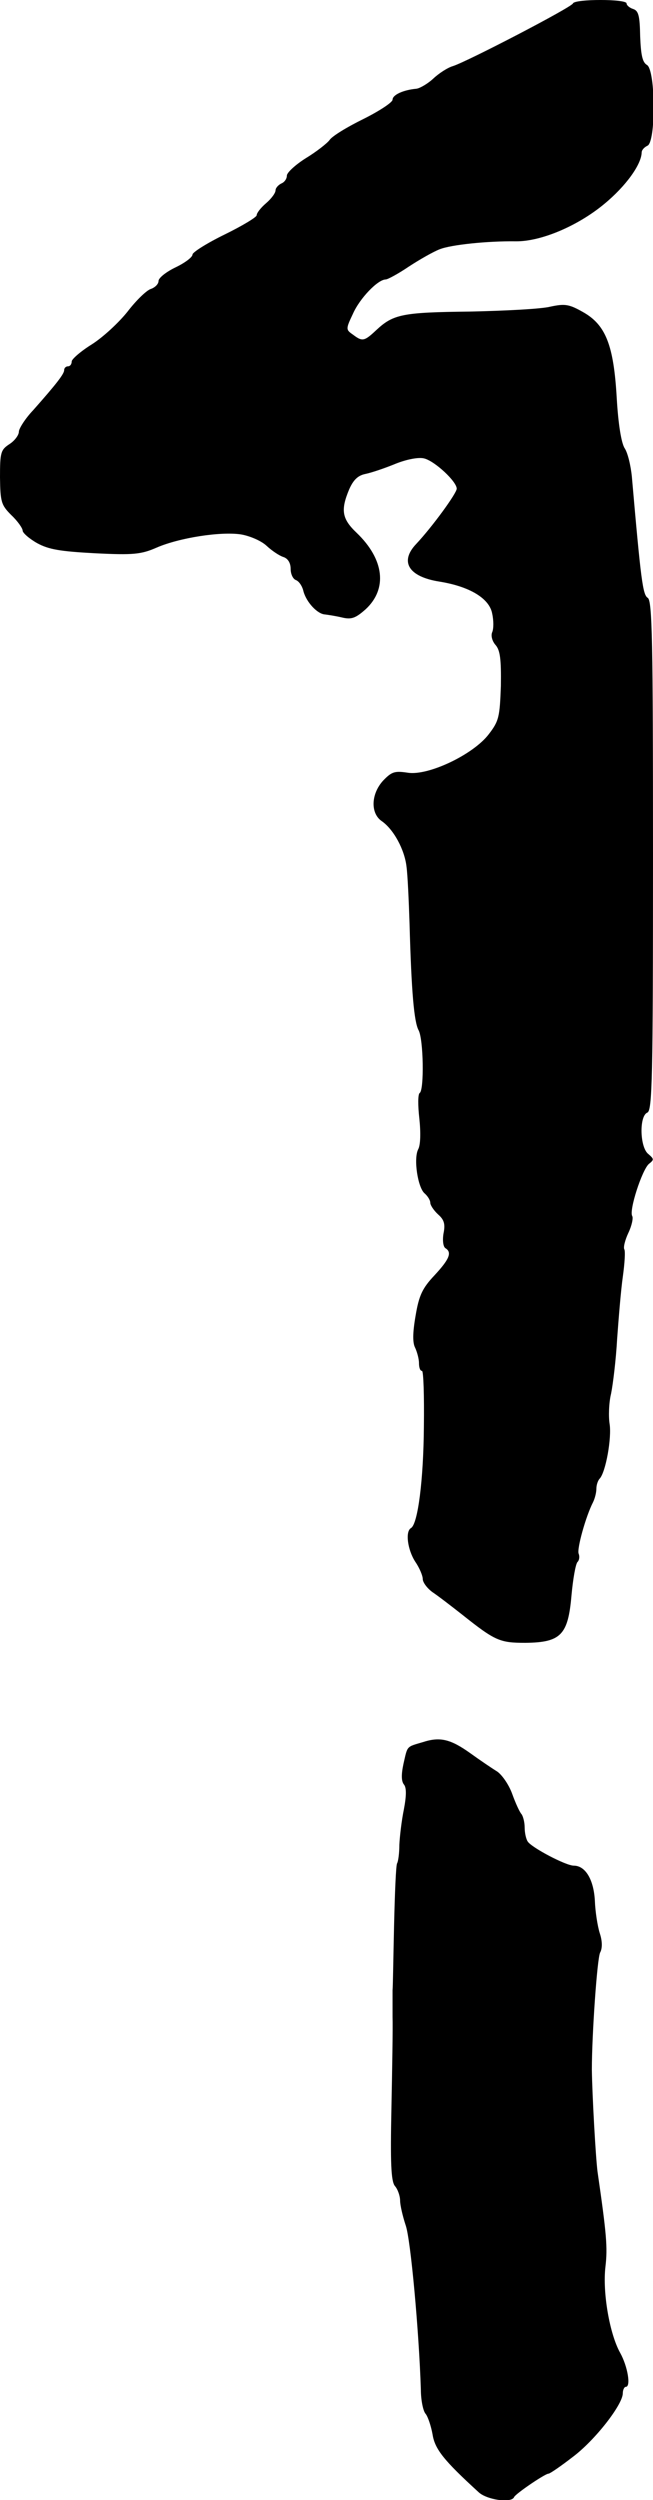 <?xml version="1.0" standalone="no"?>
<!DOCTYPE svg PUBLIC "-//W3C//DTD SVG 20010904//EN"
 "http://www.w3.org/TR/2001/REC-SVG-20010904/DTD/svg10.dtd">
<svg version="1.0" xmlns="http://www.w3.org/2000/svg"
 width="173pt" height="662pt" viewBox="0 0 173 662"
 preserveAspectRatio="xMidYMid meet">
<g transform="translate(0,662) scale(0.1,-0.1)"
fill="#000000" stroke="none">
<path d="M1518 6611 c-3 -10 -280 -154 -318 -166 -14 -4 -37 -19 -52 -33 -15
-14 -36 -26 -45 -27 -34 -3 -63 -16 -63 -29 0 -7 -35 -30 -77 -51 -43 -21 -84
-46 -90 -56 -7 -9 -35 -31 -63 -48 -27 -17 -50 -38 -50 -46 0 -9 -7 -18 -15
-21 -8 -4 -15 -12 -15 -18 0 -7 -11 -22 -25 -34 -14 -12 -25 -26 -25 -32 0 -5
-38 -28 -85 -51 -47 -23 -85 -47 -85 -53 0 -7 -20 -22 -45 -34 -25 -12 -45
-28 -45 -36 0 -8 -9 -17 -20 -21 -11 -3 -39 -30 -62 -60 -23 -29 -65 -68 -95
-87 -29 -18 -53 -39 -53 -45 0 -7 -4 -13 -10 -13 -5 0 -10 -4 -10 -10 0 -10
-20 -36 -82 -106 -21 -22 -38 -49 -38 -57 0 -9 -11 -24 -25 -33 -23 -15 -25
-22 -25 -88 1 -65 3 -73 30 -100 17 -16 30 -35 30 -41 0 -6 17 -21 38 -33 31
-17 61 -22 154 -27 101 -5 122 -3 163 15 60 26 169 43 223 35 24 -4 54 -17 68
-30 15 -14 35 -27 45 -30 12 -4 19 -16 19 -31 0 -14 6 -27 14 -30 8 -3 17 -16
20 -30 8 -29 37 -60 57 -61 8 -1 28 -4 45 -8 25 -6 36 -2 63 22 58 54 49 132
-24 202 -39 37 -43 60 -20 115 11 25 23 37 43 41 15 3 51 15 80 27 30 12 62
18 76 14 28 -7 86 -61 86 -80 0 -12 -64 -100 -107 -146 -45 -47 -21 -87 61
-100 81 -13 133 -45 140 -85 4 -18 4 -40 0 -49 -4 -9 0 -24 9 -34 12 -14 15
-37 14 -108 -3 -82 -5 -93 -32 -128 -41 -54 -161 -111 -215 -102 -34 5 -42 3
-65 -21 -32 -35 -34 -86 -4 -107 32 -22 61 -76 66 -121 3 -22 6 -89 8 -150 5
-182 12 -261 24 -283 13 -24 15 -158 3 -166 -5 -3 -5 -33 -1 -68 4 -38 3 -70
-3 -81 -13 -25 -1 -102 17 -117 8 -7 15 -18 15 -25 0 -6 9 -20 21 -31 16 -14
19 -26 14 -50 -3 -18 -1 -35 5 -39 18 -11 11 -29 -29 -72 -32 -34 -41 -53 -50
-107 -8 -46 -8 -72 -1 -85 5 -11 10 -29 10 -40 0 -12 3 -21 8 -21 4 0 6 -66 5
-147 -1 -142 -16 -258 -34 -269 -16 -9 -9 -58 11 -89 11 -16 20 -37 20 -46 0
-9 12 -25 26 -35 15 -10 50 -37 78 -59 88 -70 100 -75 168 -75 94 1 113 21
122 125 4 44 11 84 16 89 5 5 6 15 3 22 -5 13 19 99 38 136 5 10 9 26 9 36 0
10 4 22 9 27 16 18 32 108 26 145 -3 19 -2 56 4 80 5 25 13 90 16 145 4 55 10
129 15 164 5 36 7 68 4 73 -3 5 2 25 11 44 9 19 13 39 10 44 -9 15 26 122 44
138 14 11 14 13 -1 26 -23 17 -25 101 -3 110 13 5 15 90 15 680 0 570 -2 676
-14 683 -13 8 -18 46 -42 321 -3 30 -11 63 -19 75 -9 14 -17 64 -21 132 -8
141 -29 195 -90 229 -37 21 -48 22 -86 14 -23 -6 -119 -11 -213 -13 -179 -2
-203 -7 -248 -49 -32 -30 -37 -31 -62 -12 -19 13 -19 15 0 55 18 41 66 91 87
91 5 0 33 15 61 34 29 19 66 40 82 46 30 12 127 22 201 21 66 -1 164 40 235
99 57 47 98 104 99 136 0 7 7 14 15 18 23 8 22 201 -1 214 -12 7 -16 26 -18
76 -1 53 -4 67 -18 72 -10 3 -18 10 -18 15 0 12 -137 12 -142 0z"/>
<path d="M1120 2007 c-44 -13 -40 -9 -51 -57 -6 -28 -6 -46 1 -55 7 -8 7 -29
0 -66 -6 -29 -11 -72 -12 -94 0 -22 -3 -44 -6 -49 -3 -5 -6 -79 -8 -165 -2
-86 -3 -163 -4 -171 0 -8 0 -40 0 -70 1 -30 -1 -140 -3 -243 -3 -143 -1 -192
9 -205 8 -9 14 -27 14 -39 0 -12 7 -42 15 -66 13 -38 35 -279 40 -434 0 -28 6
-58 13 -65 6 -8 14 -32 18 -54 6 -39 30 -69 122 -153 21 -20 87 -30 94 -13 4
9 82 62 91 62 4 0 33 20 64 44 59 44 133 139 133 169 0 9 4 17 8 17 14 0 5 54
-15 90 -28 50 -47 160 -39 228 6 51 3 86 -21 252 -5 40 -14 201 -15 270 0 91
14 295 22 310 6 11 6 30 -1 51 -6 19 -12 58 -13 86 -3 56 -25 93 -56 93 -21 0
-112 48 -122 64 -4 6 -8 22 -8 37 0 14 -4 29 -8 35 -5 5 -16 29 -25 54 -9 25
-28 52 -41 60 -13 8 -44 29 -69 47 -53 38 -81 45 -127 30z"/>
</g>
</svg>

